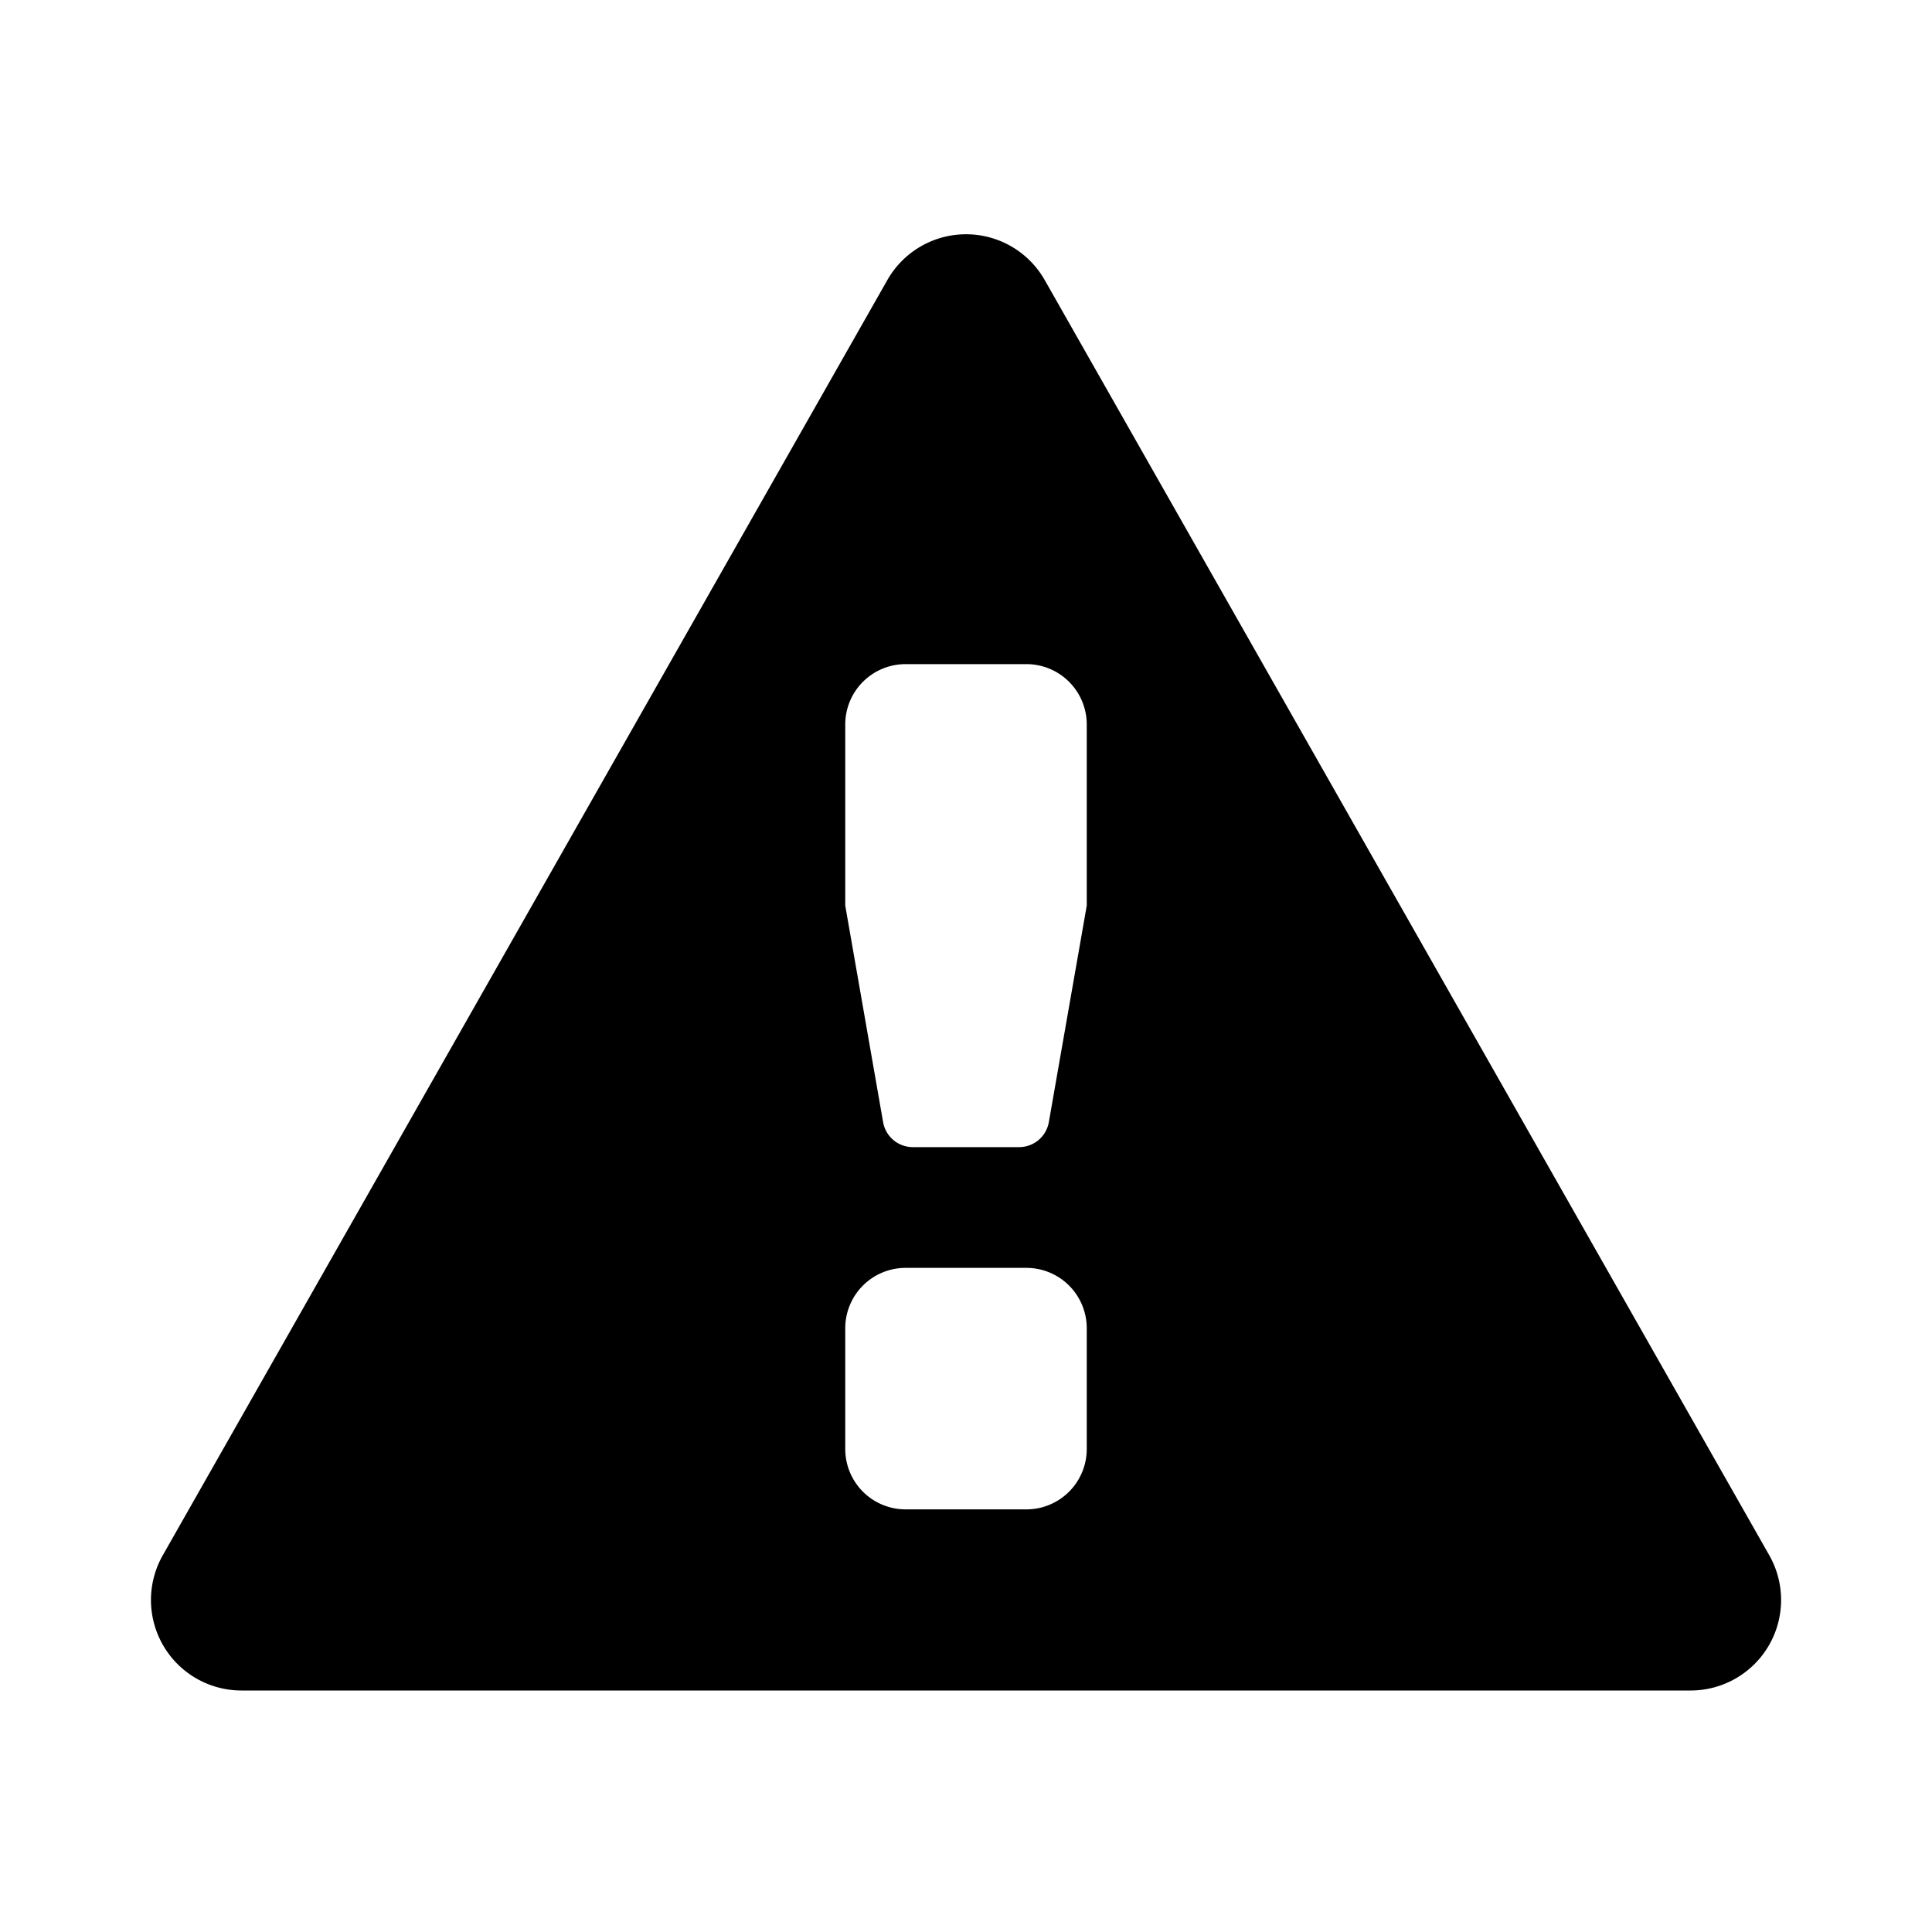 <svg id="glyphicons-basic" xmlns="http://www.w3.org/2000/svg" viewBox="0 0 32 32">
  <path id="triangle-alert" d="M29.304,25.759l-12-21.12a1.499,1.499,0,0,0-2.607,0l-12,21.12A1.499,1.499,0,0,0,4,28H28a1.499,1.499,0,0,0,1.304-2.241ZM18,24a1,1,0,0,1-1,1H15a1,1,0,0,1-1-1V22a1,1,0,0,1,1-1h2a1,1,0,0,1,1,1Zm0-9-.628,3.586A.5.5,0,0,1,16.88,19H15.12a.5.5,0,0,1-.493-.414L14,15V12a1,1,0,0,1,1-1h2a1,1,0,0,1,1,1Z"/>
</svg>

